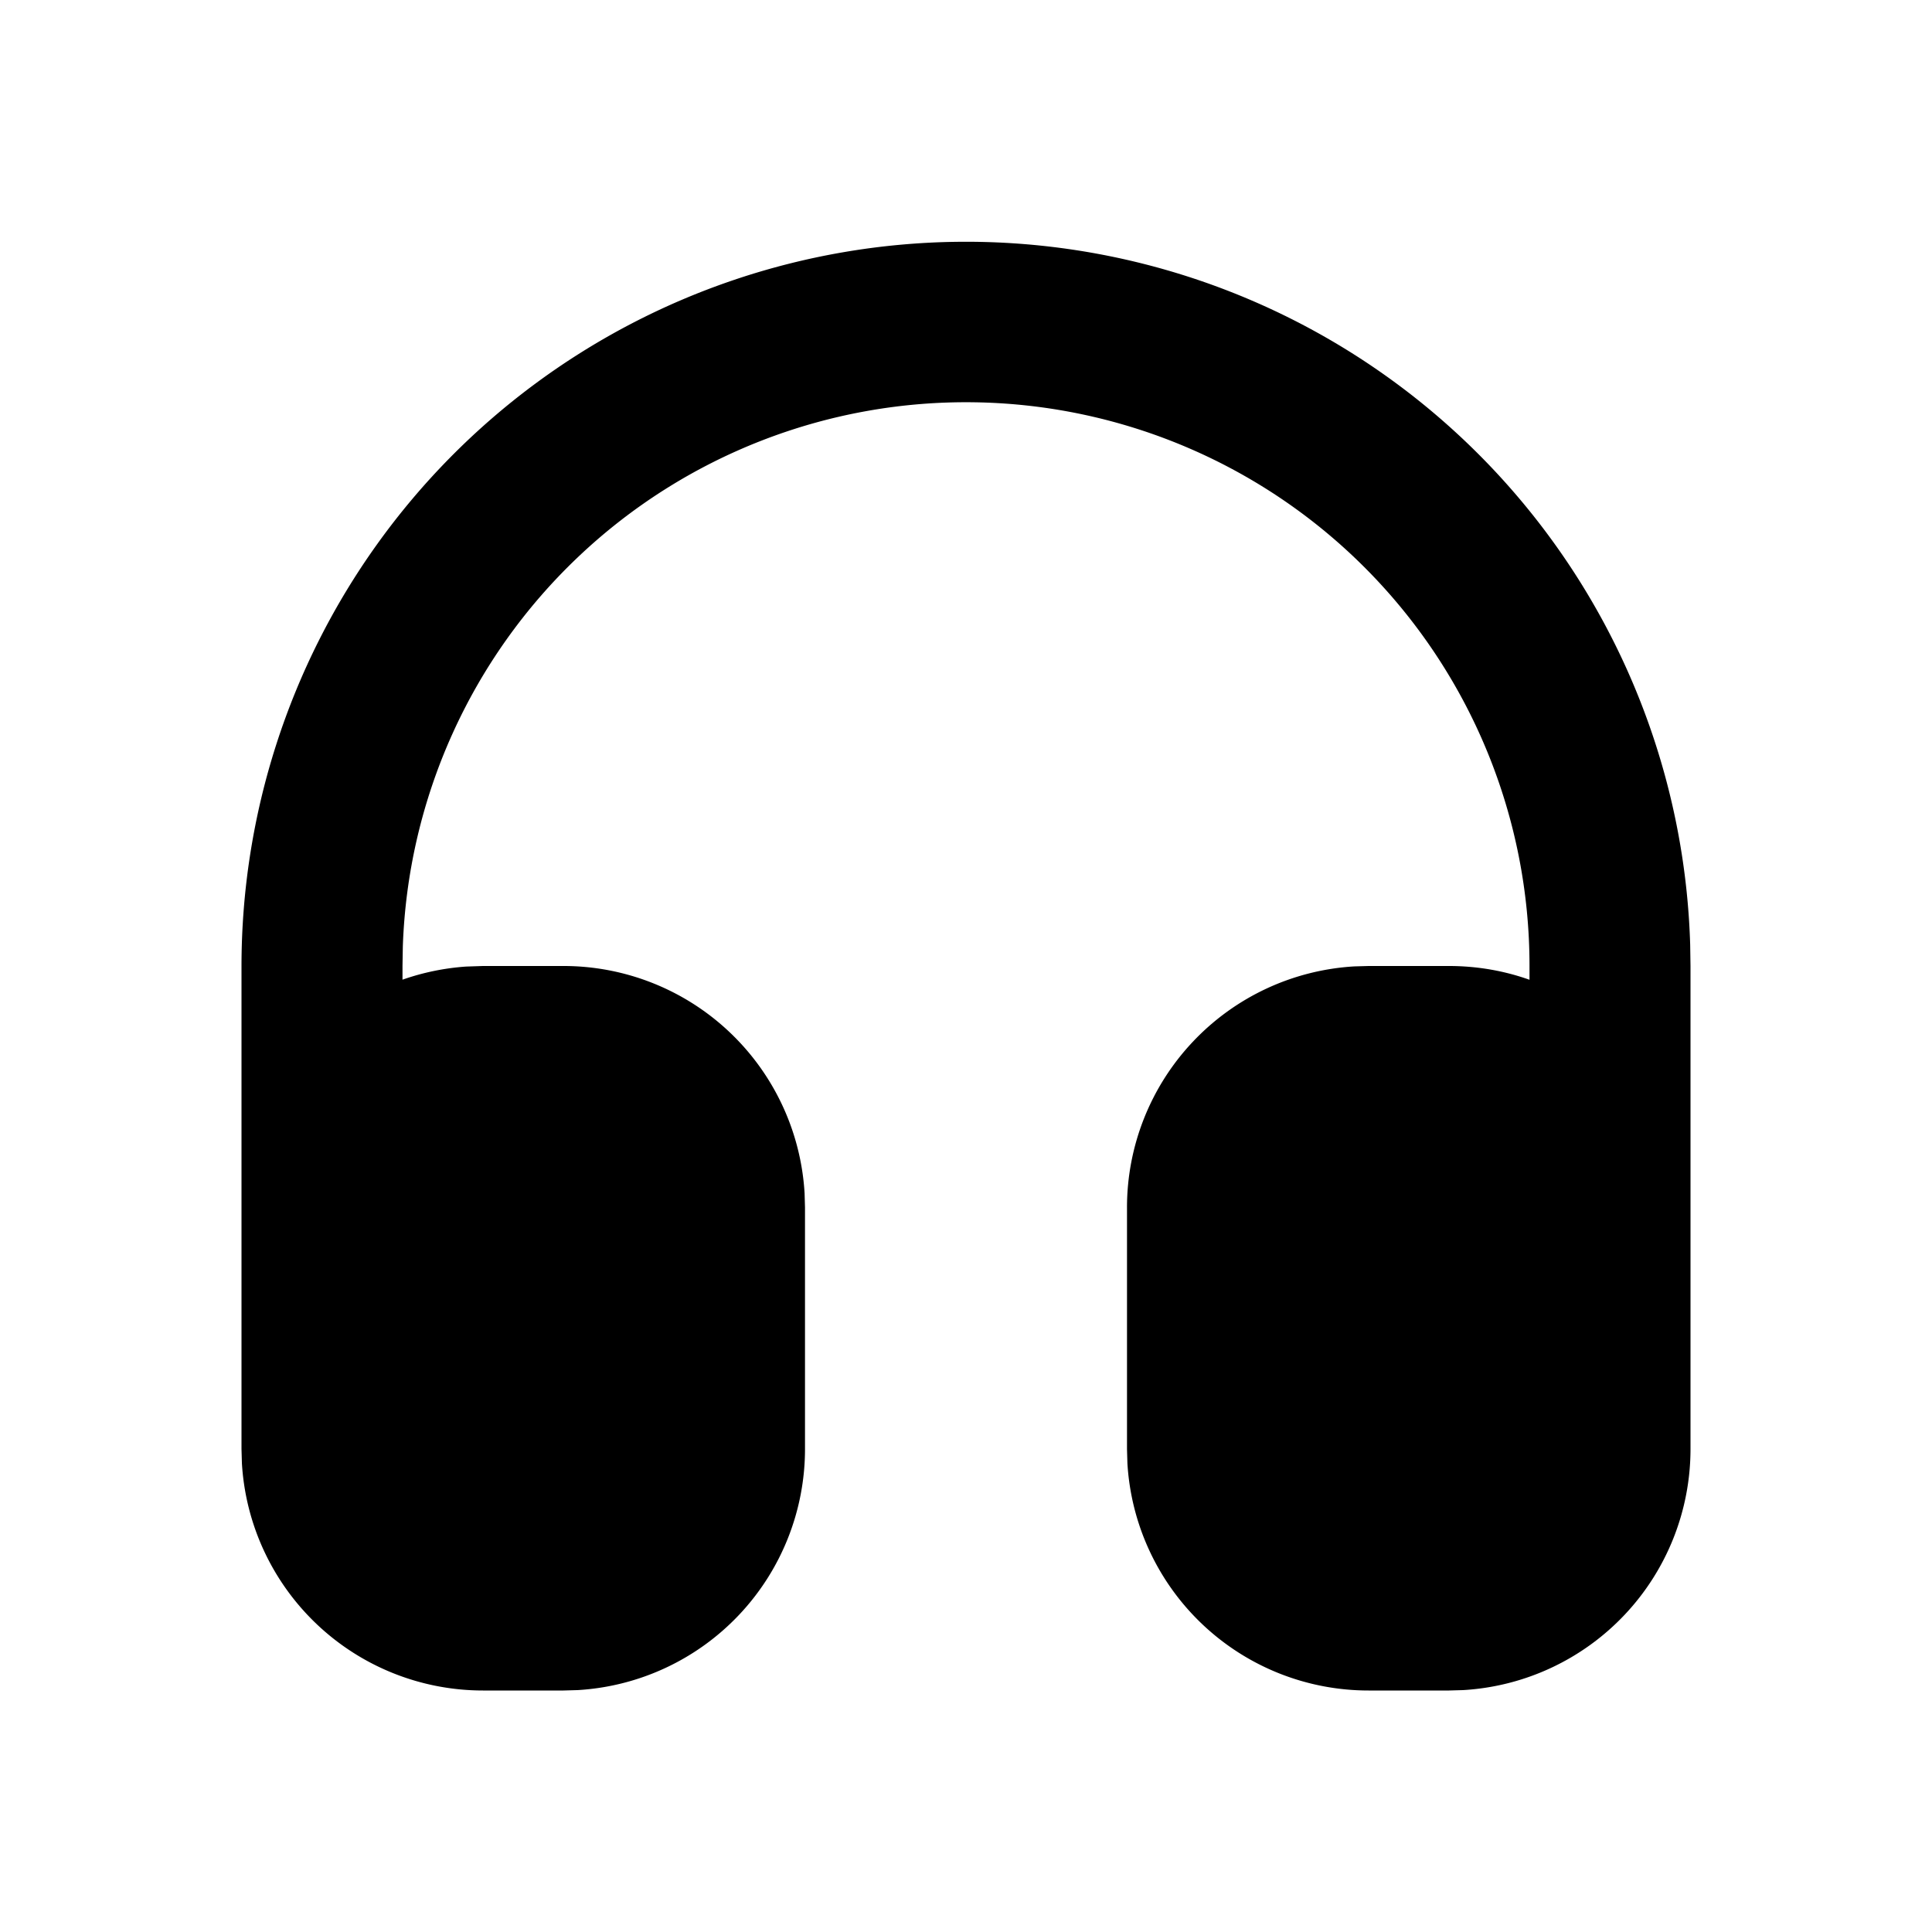 <svg xmlns="http://www.w3.org/2000/svg" width="24" height="24" viewBox="0 0 24 24" stroke-width="2" stroke="currentColor" fill="none" stroke-linecap="round" stroke-linejoin="round">
  <path stroke="none" d="M0 0h24v24H0z" fill="none"/>
  <path d="M21 18a3 3 0 0 1 -2.824 2.995l-.176 .005h-1a3 3 0 0 1 -2.995 -2.824l-.005 -.176v-3a3 3 0 0 1 2.824 -2.995l.176 -.005h1c.351 0 .688 .06 1 .171v-.171a7 7 0 0 0 -13.996 -.24l-.004 .24v.17c.25 -.088 .516 -.144 .791 -.163l.209 -.007h1a3 3 0 0 1 2.995 2.824l.005 .176v3a3 3 0 0 1 -2.824 2.995l-.176 .005h-1a3 3 0 0 1 -2.995 -2.824l-.005 -.176v-6a9 9 0 0 1 17.996 -.265l.004 .265v6z" stroke-width="0" fill="currentColor" />
</svg>


